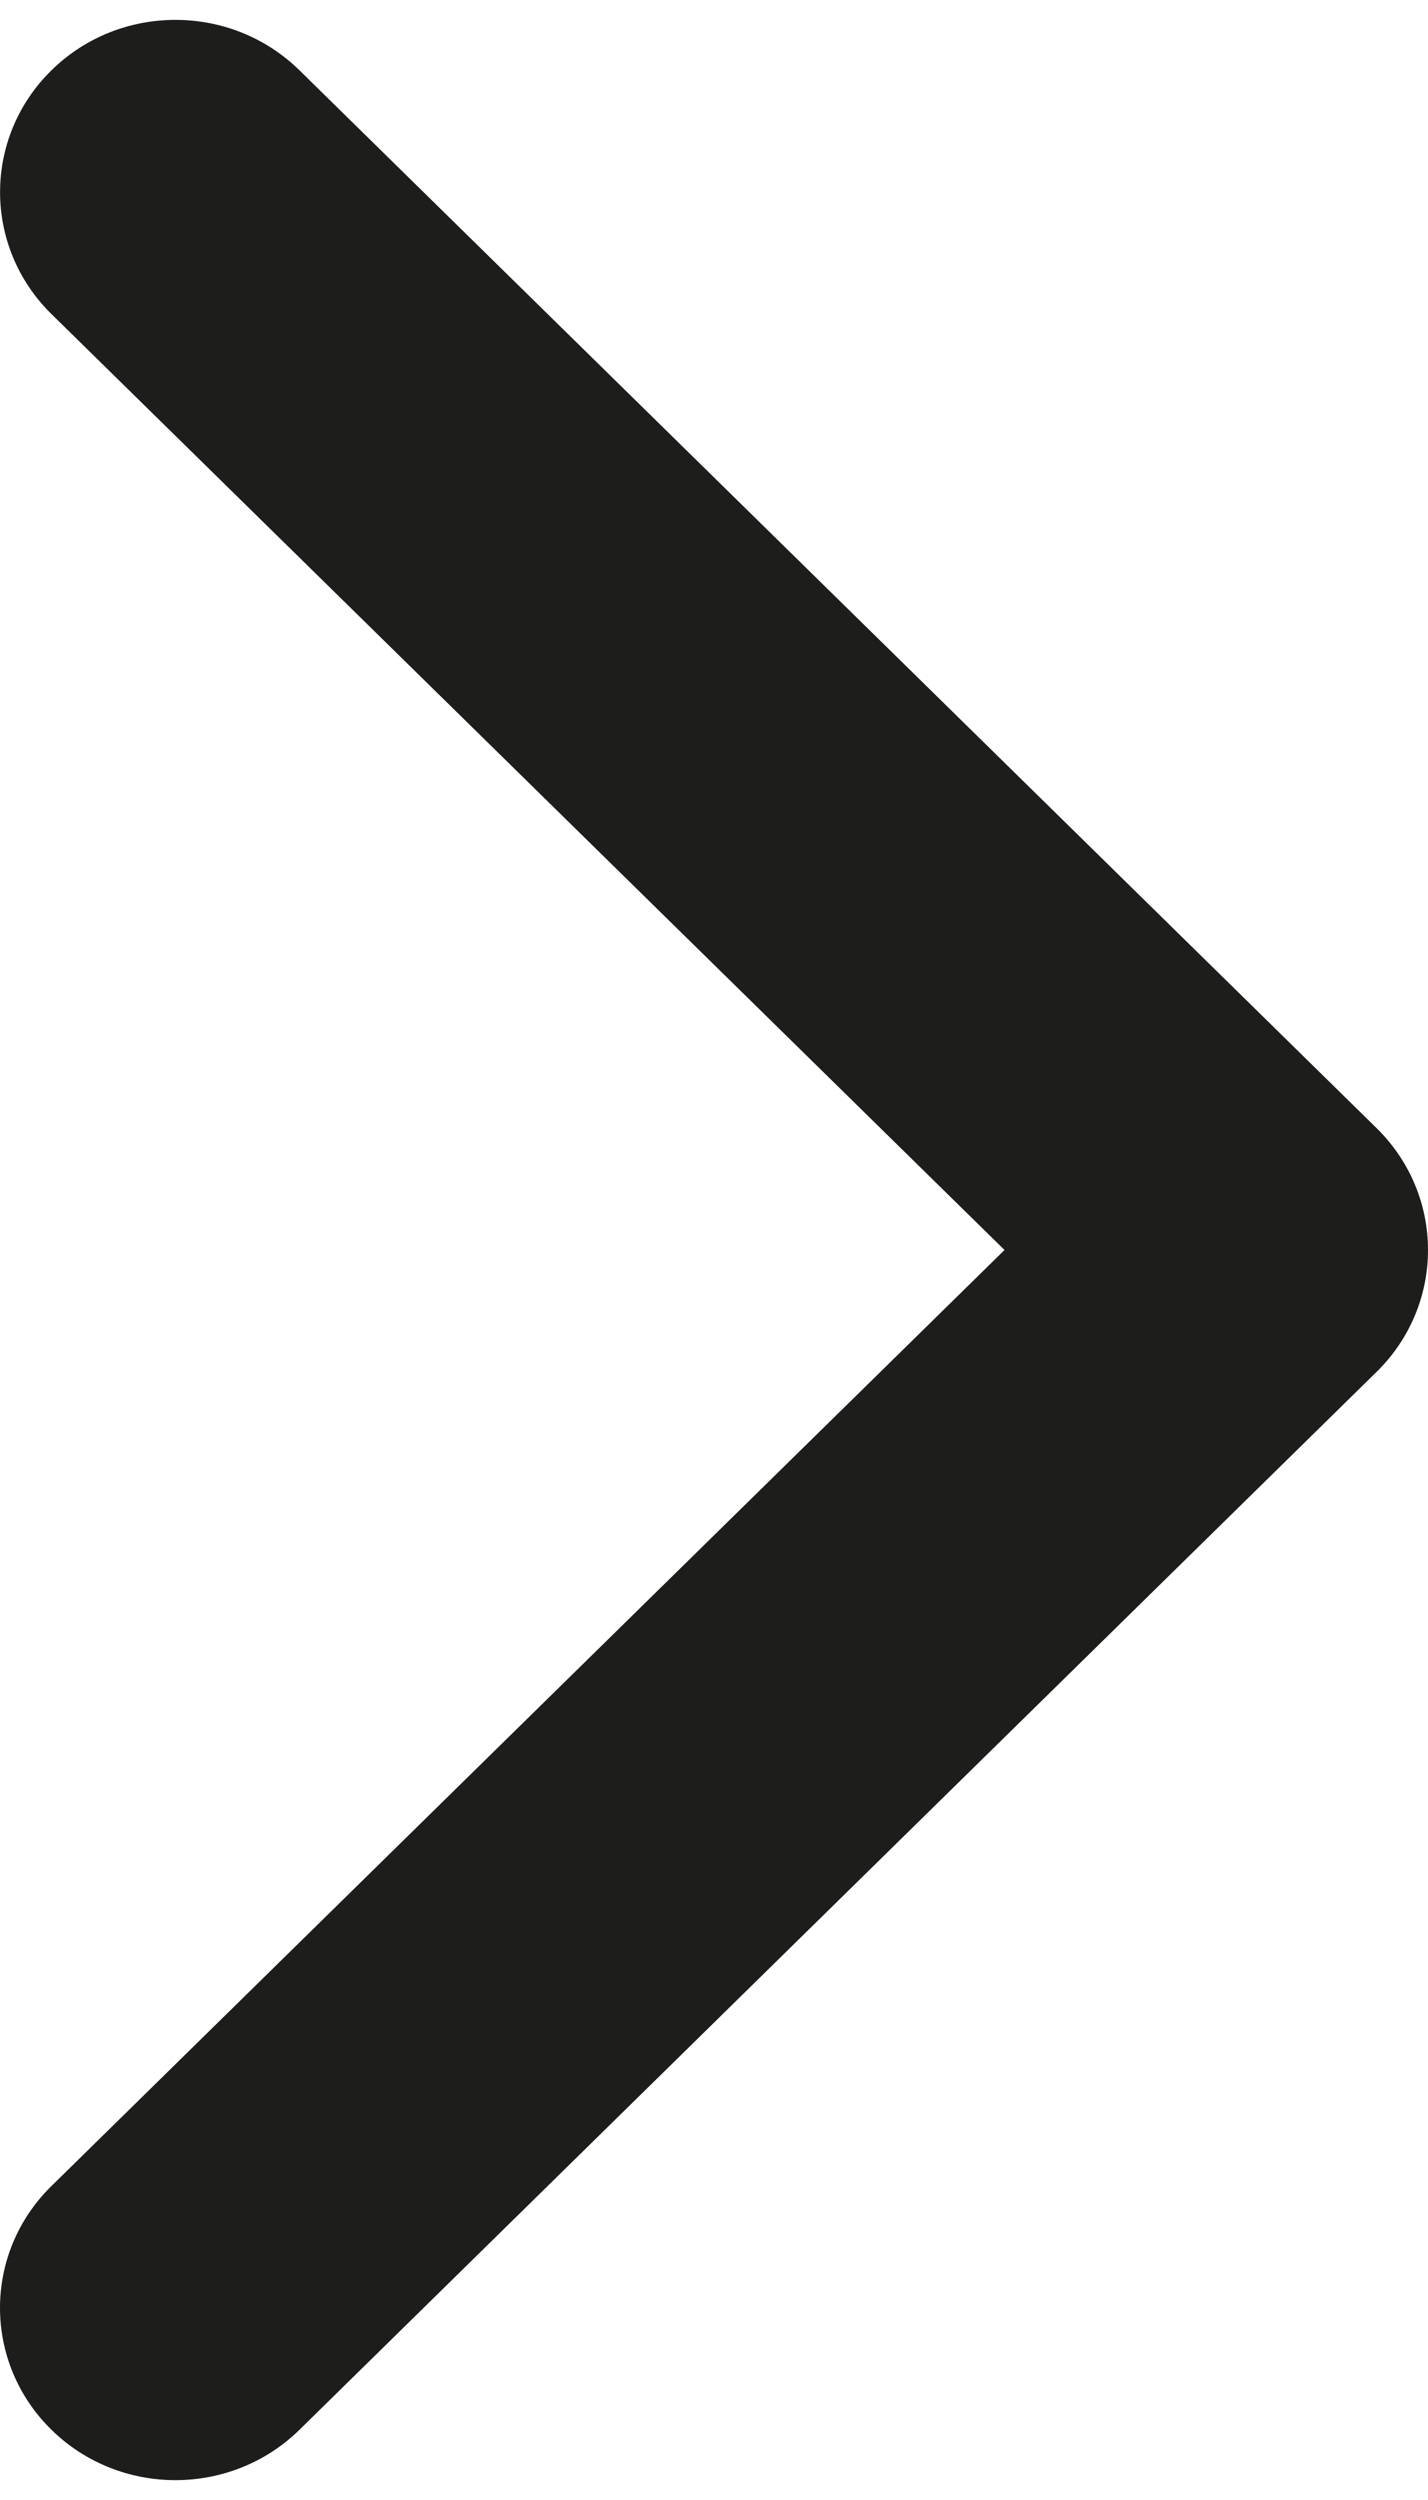 <svg width="16" height="28" viewBox="0 0 16 28" fill="none" xmlns="http://www.w3.org/2000/svg">
<path d="M16 14C16 14.494 15.808 14.988 15.425 15.364L3.356 27.213C2.588 27.966 1.343 27.966 0.576 27.213C-0.192 26.459 -0.192 25.237 0.576 24.484L11.255 14L0.576 3.517C-0.191 2.763 -0.191 1.541 0.576 0.788C1.343 0.034 2.588 0.034 3.356 0.788L15.425 12.636C15.808 13.013 16 13.506 16 14Z" fill="#1D1D1B"/>
</svg>
